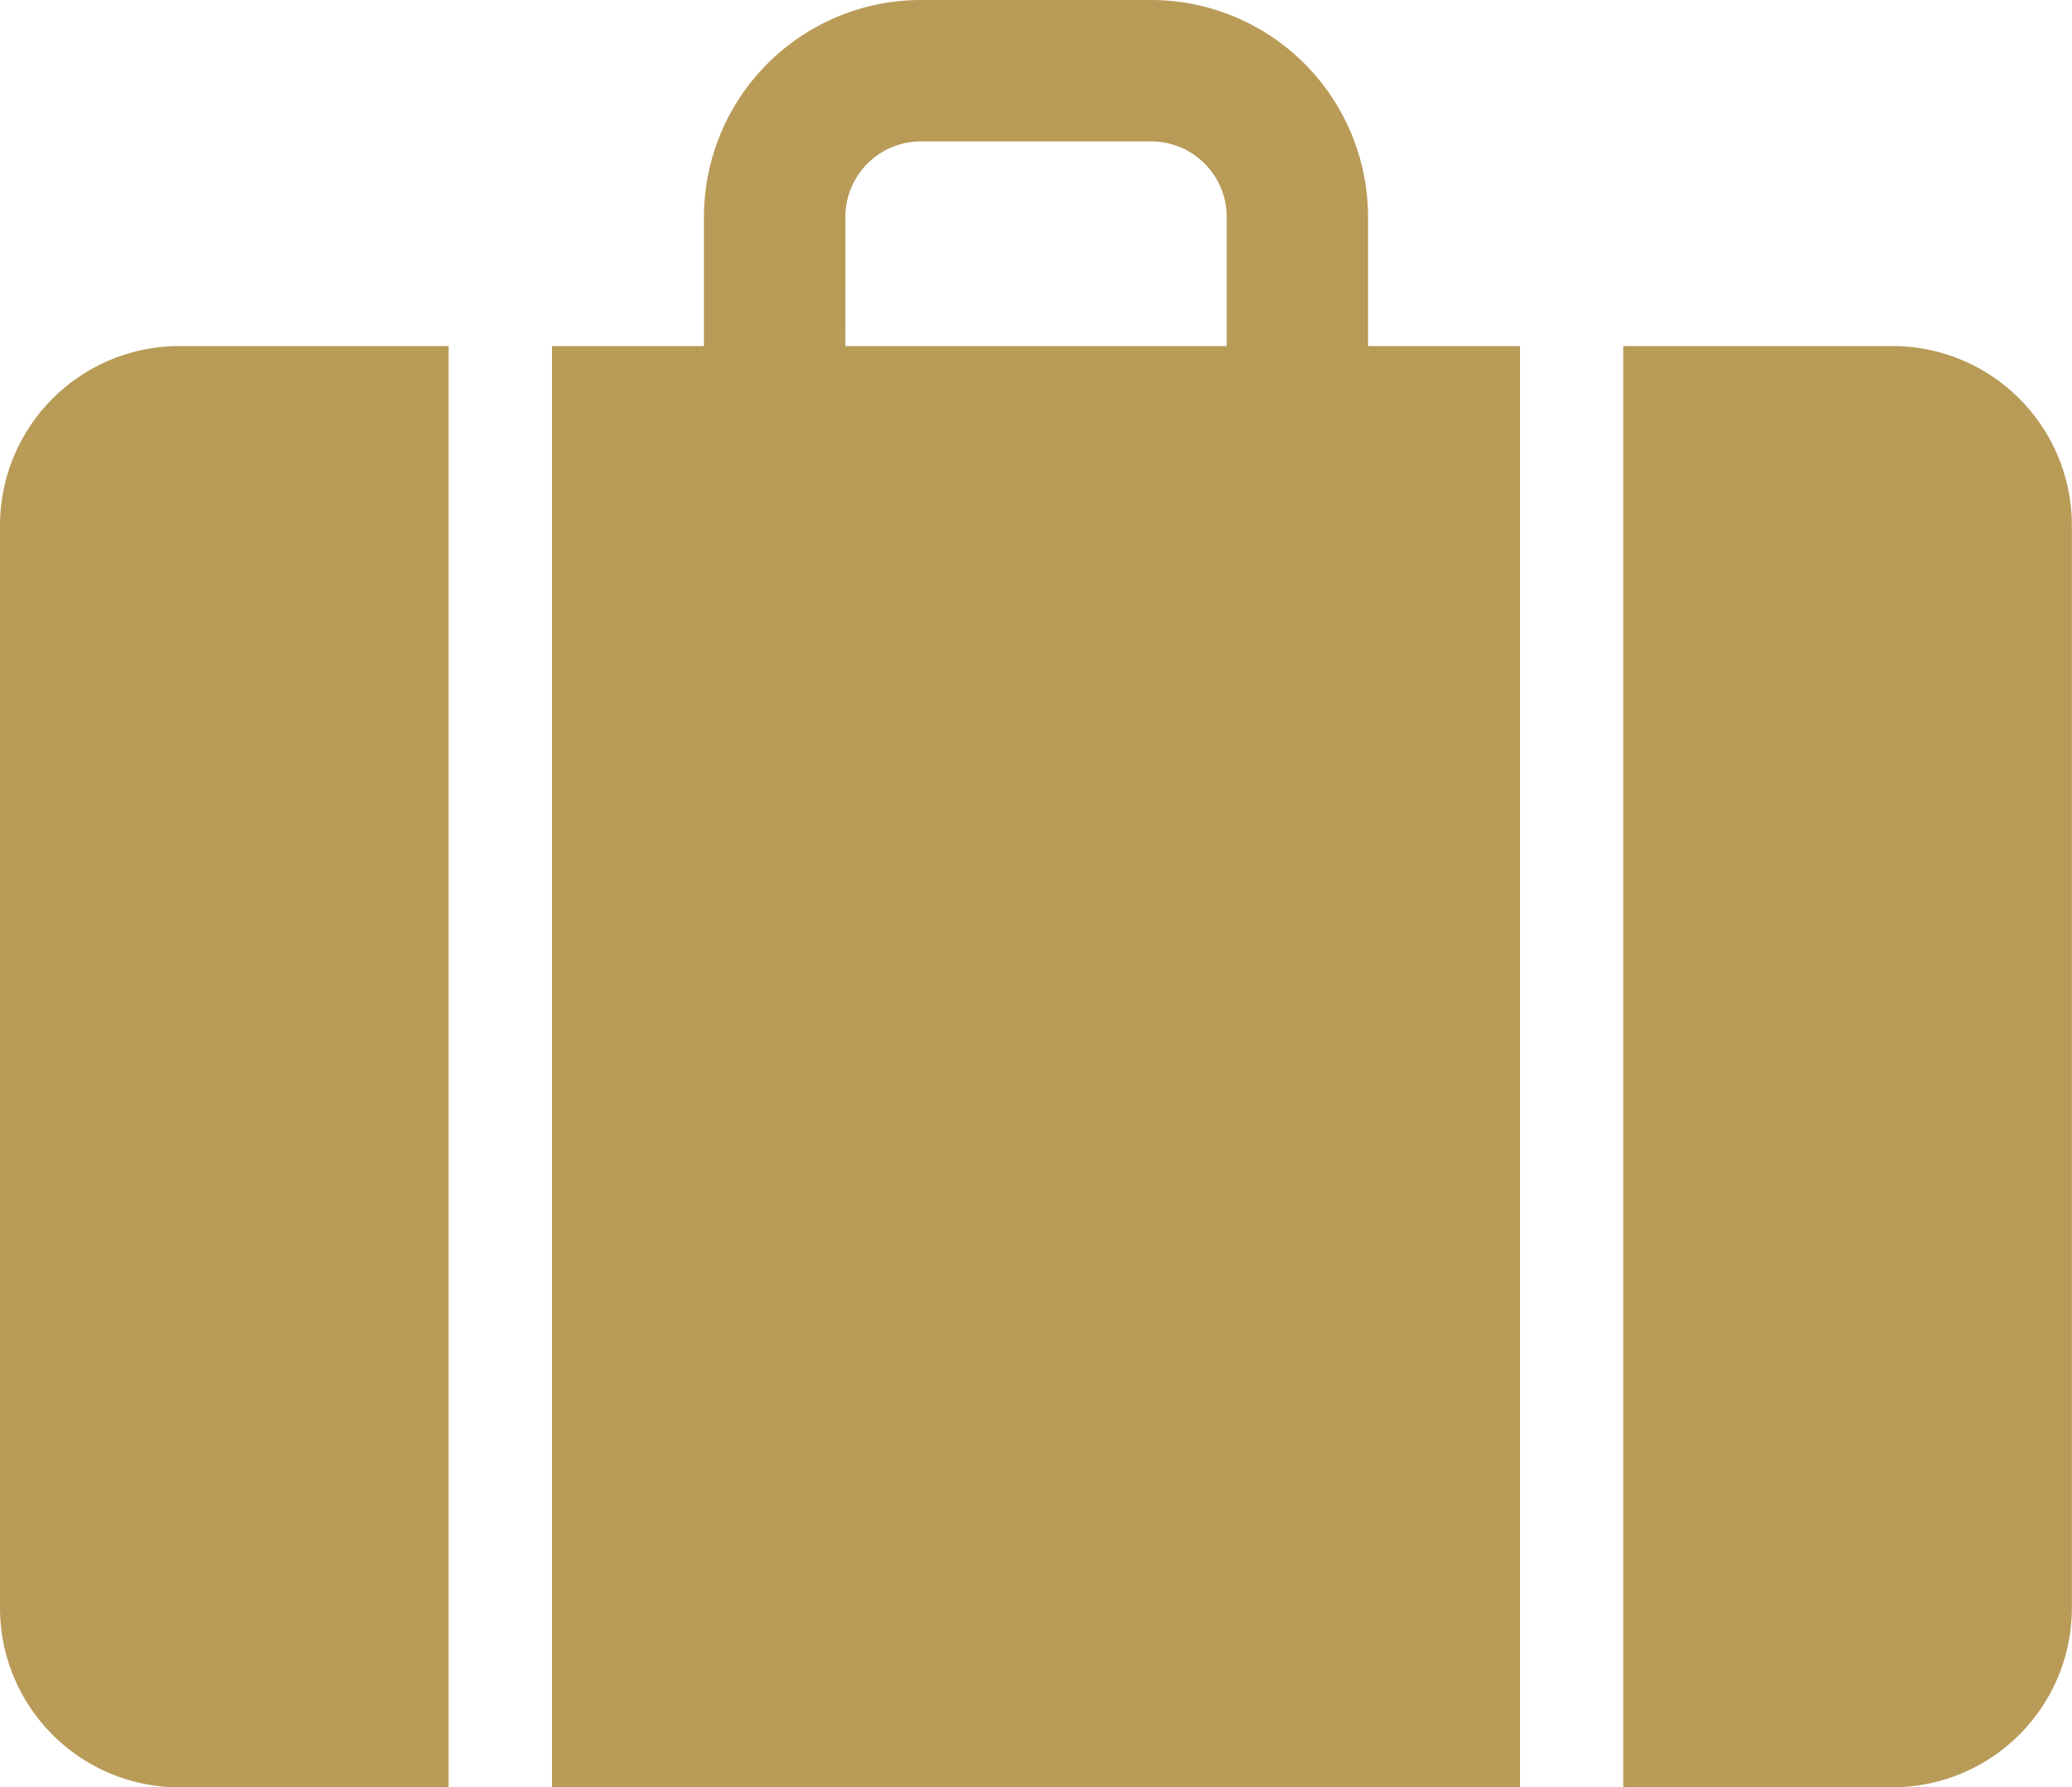 <svg xmlns="http://www.w3.org/2000/svg" width="105.454" height="90.958" viewBox="0 0 105.454 90.958"><defs><style>.a{fill:#b99b58;}</style></defs><g transform="translate(-65.492 -75.047)"><g transform="translate(65.492 75.047)"><path class="a" d="M188.106,98.263H174.4V171.61h13.7a9.133,9.133,0,0,0,9.134-9.133V107.4A9.133,9.133,0,0,0,188.106,98.263Z" transform="translate(-91.786 -80.652)"/><path class="a" d="M65.492,107.4v55.08a9.133,9.133,0,0,0,9.133,9.133h13.7V98.263h-13.7A9.133,9.133,0,0,0,65.492,107.4Z" transform="translate(-65.492 -80.652)"/><path class="a" d="M144.059,86.084a11.05,11.05,0,0,0-11.037-11.037H121.3A11.05,11.05,0,0,0,110.26,86.084v6.574h-7.734V166h49.267V92.658h-7.734Zm-26.6,0a3.846,3.846,0,0,1,3.841-3.841h11.724a3.845,3.845,0,0,1,3.841,3.841v6.574H117.456Z" transform="translate(-74.433 -75.047)"/></g></g></svg>